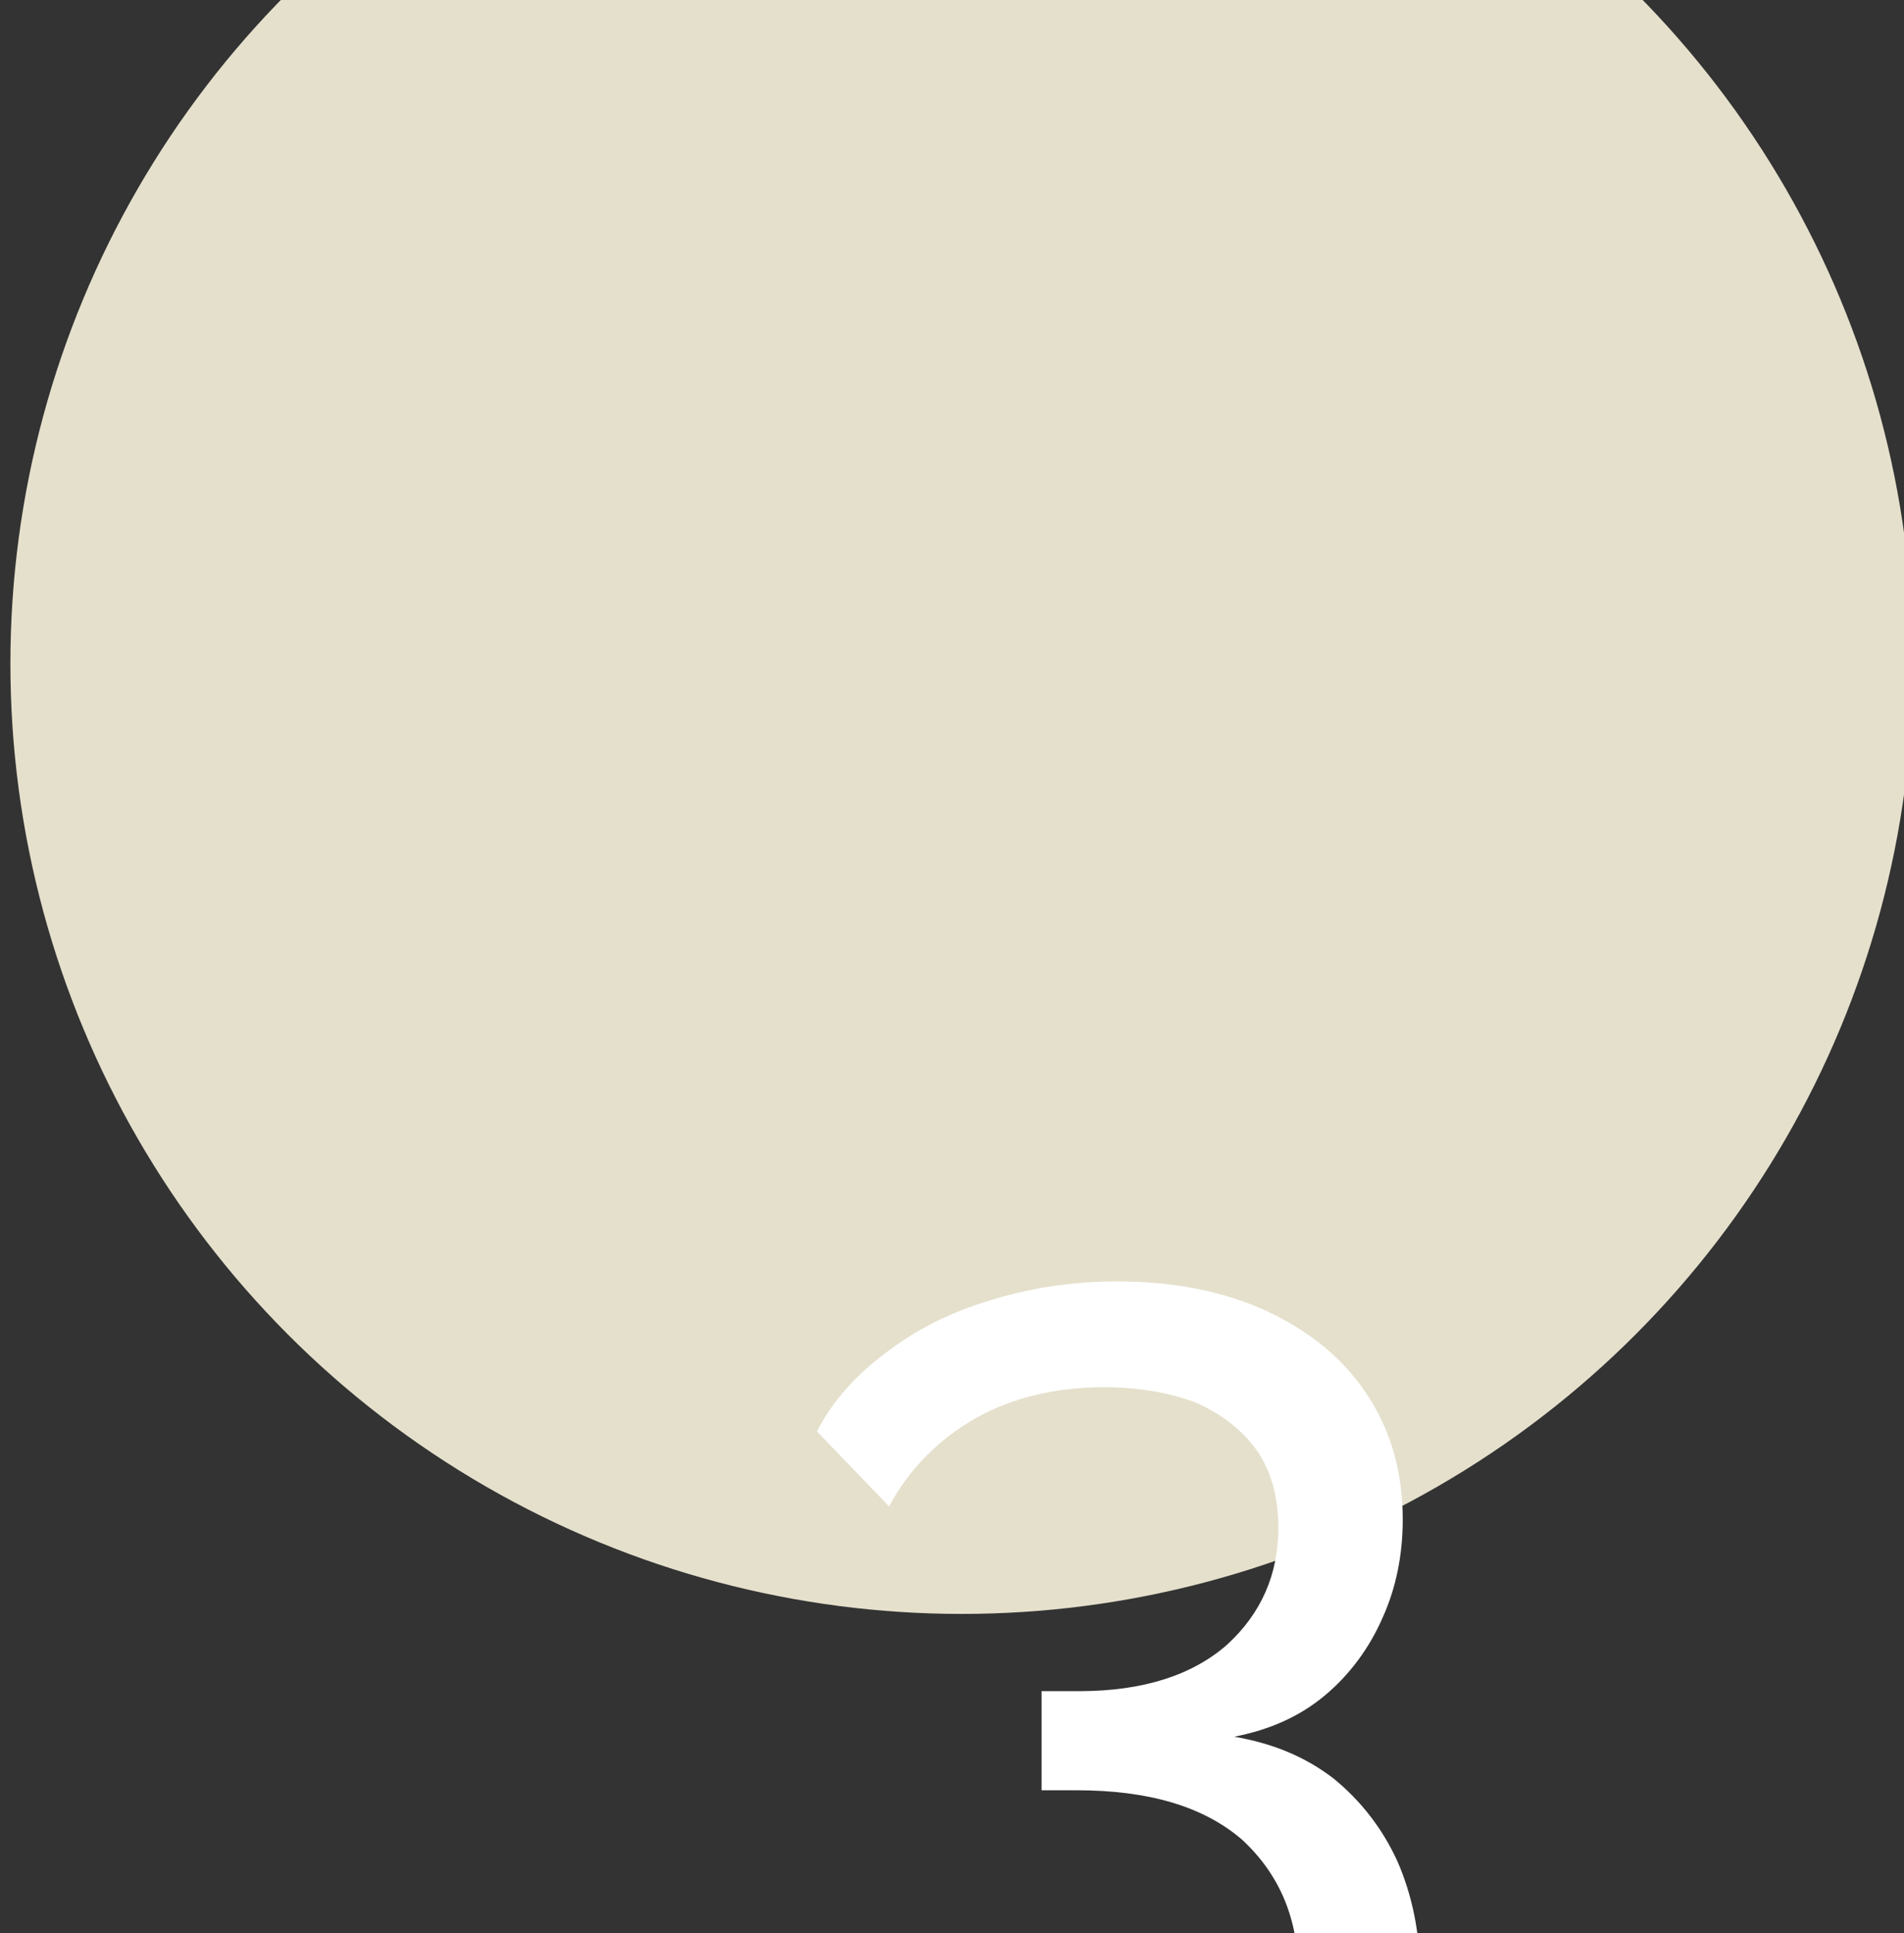 <?xml version="1.0" encoding="UTF-8" standalone="no"?>
<!DOCTYPE svg PUBLIC "-//W3C//DTD SVG 1.1//EN" "http://www.w3.org/Graphics/SVG/1.1/DTD/svg11.dtd">
<svg width="100%" height="100%" viewBox="0 0 131 133" version="1.1" xmlns="http://www.w3.org/2000/svg" xmlns:xlink="http://www.w3.org/1999/xlink" xml:space="preserve" xmlns:serif="http://www.serif.com/" style="fill-rule:evenodd;clip-rule:evenodd;stroke-linejoin:round;stroke-miterlimit:2;">
    <rect x="0" y="0" width="131" height="133" fill="#333333" stroke="none"/>
    <g transform="matrix(1,0,0,1,-43941,-14533.3)">
        <g transform="matrix(1,0,0,4.102,42314.8,13095.4)">
            <g transform="matrix(1.039,0,0,0.253,-16737.1,-4314.81)">
                <circle cx="17737.7" cy="18484.1" r="62.998" style="fill:rgb(229,224,204);"/>
            </g>
        </g>
        <g transform="matrix(1,0,0,4.102,42314.8,13095.4)">
            <g transform="matrix(0.799,0,0,0.195,-12488.1,-3235.58)">
                <g transform="matrix(115.18,0,0,115.18,17730,18566.9)">
                    <path d="M0.358,-0.236C0.387,-0.231 0.411,-0.221 0.432,-0.205C0.453,-0.188 0.469,-0.167 0.48,-0.143C0.491,-0.118 0.497,-0.089 0.497,-0.058C0.497,-0.017 0.487,0.019 0.468,0.05C0.448,0.081 0.42,0.105 0.384,0.122C0.348,0.138 0.306,0.147 0.258,0.147C0.207,0.147 0.163,0.137 0.125,0.119C0.086,0.099 0.056,0.073 0.035,0.038L0.094,-0.021C0.109,0.006 0.13,0.027 0.157,0.043C0.183,0.059 0.217,0.067 0.258,0.067C0.304,0.067 0.34,0.057 0.367,0.036C0.393,0.015 0.406,-0.017 0.406,-0.058C0.406,-0.1 0.392,-0.133 0.364,-0.159C0.335,-0.184 0.294,-0.196 0.24,-0.196L0.214,-0.196L0.214,-0.27L0.242,-0.27C0.29,-0.27 0.327,-0.282 0.353,-0.305C0.378,-0.328 0.391,-0.357 0.391,-0.392C0.391,-0.416 0.385,-0.436 0.374,-0.451C0.363,-0.466 0.347,-0.478 0.328,-0.486C0.309,-0.493 0.286,-0.497 0.261,-0.497C0.224,-0.497 0.192,-0.489 0.165,-0.474C0.137,-0.458 0.115,-0.436 0.1,-0.408L0.046,-0.464C0.058,-0.487 0.075,-0.506 0.098,-0.523C0.12,-0.54 0.146,-0.553 0.176,-0.562C0.205,-0.571 0.237,-0.576 0.27,-0.576C0.312,-0.576 0.349,-0.569 0.382,-0.554C0.414,-0.539 0.439,-0.519 0.457,-0.492C0.475,-0.465 0.484,-0.434 0.484,-0.398C0.484,-0.372 0.479,-0.347 0.469,-0.325C0.459,-0.302 0.444,-0.282 0.426,-0.267C0.407,-0.251 0.384,-0.241 0.358,-0.236Z" style="fill:white;fill-rule:nonzero;"/>
                </g>
            </g>
        </g>
    </g>
</svg>
